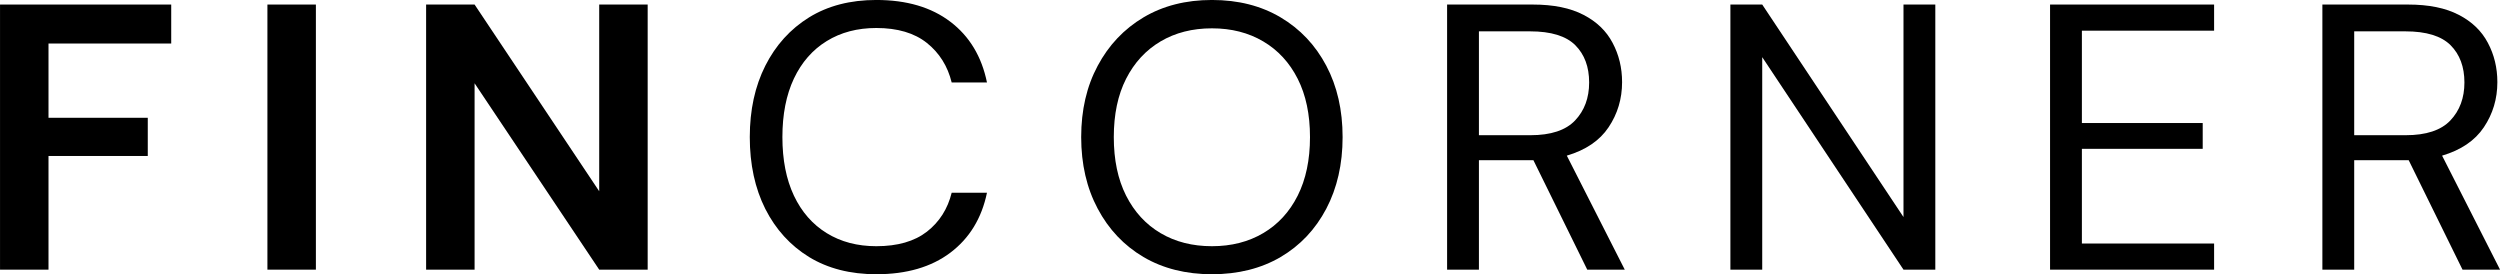 <svg xmlns="http://www.w3.org/2000/svg" xmlns:xlink="http://www.w3.org/1999/xlink" zoomAndPan="magnify" preserveAspectRatio="xMidYMid meet" version="1.0" viewBox="13.08 167.77 349.8 38.38"><defs><g/></defs><g fill="#000000" fill-opacity="1"><g transform="translate(9.475, 205.5)"><g><path d="M 3.609 0 L 3.609 -37.094 L 27.562 -37.094 L 27.562 -31.641 L 10.391 -31.641 L 10.391 -21.25 L 24.281 -21.25 L 24.281 -15.906 L 10.391 -15.906 L 10.391 0 Z M 3.609 0 "/></g></g></g><g fill="#000000" fill-opacity="1"><g transform="translate(46.888, 205.5)"><g><path d="M 3.609 0 L 3.609 -37.094 L 10.391 -37.094 L 10.391 0 Z M 3.609 0 "/></g></g></g><g fill="#000000" fill-opacity="1"><g transform="translate(69.093, 205.5)"><g><path d="M 3.609 0 L 3.609 -37.094 L 10.391 -37.094 L 27.828 -10.969 L 27.828 -37.094 L 34.609 -37.094 L 34.609 0 L 27.828 0 L 10.391 -26.078 L 10.391 0 Z M 3.609 0 "/></g></g></g><g fill="#000000" fill-opacity="1"><g transform="translate(115.506, 205.5)"><g><path d="M 20.188 0.641 C 16.551 0.641 13.414 -0.16 10.781 -1.766 C 8.156 -3.379 6.113 -5.625 4.656 -8.5 C 3.207 -11.383 2.484 -14.734 2.484 -18.547 C 2.484 -22.328 3.207 -25.656 4.656 -28.531 C 6.113 -31.414 8.156 -33.672 10.781 -35.297 C 13.414 -36.922 16.551 -37.734 20.188 -37.734 C 24.426 -37.734 27.879 -36.719 30.547 -34.688 C 33.223 -32.656 34.93 -29.82 35.672 -26.188 L 30.734 -26.188 C 30.172 -28.477 29.016 -30.32 27.266 -31.719 C 25.516 -33.113 23.156 -33.812 20.188 -33.812 C 17.539 -33.812 15.227 -33.203 13.25 -31.984 C 11.27 -30.766 9.738 -29.016 8.656 -26.734 C 7.582 -24.453 7.047 -21.723 7.047 -18.547 C 7.047 -15.367 7.582 -12.641 8.656 -10.359 C 9.738 -8.078 11.27 -6.328 13.25 -5.109 C 15.227 -3.891 17.539 -3.281 20.188 -3.281 C 23.156 -3.281 25.516 -3.957 27.266 -5.312 C 29.016 -6.676 30.172 -8.492 30.734 -10.766 L 35.672 -10.766 C 34.93 -7.191 33.223 -4.395 30.547 -2.375 C 27.879 -0.363 24.426 0.641 20.188 0.641 Z M 20.188 0.641 "/></g></g></g><g fill="#000000" fill-opacity="1"><g transform="translate(161.875, 205.5)"><g><path d="M 20.781 0.641 C 17.133 0.641 13.941 -0.16 11.203 -1.766 C 8.473 -3.379 6.336 -5.633 4.797 -8.531 C 3.254 -11.426 2.484 -14.766 2.484 -18.547 C 2.484 -22.328 3.254 -25.656 4.797 -28.531 C 6.336 -31.414 8.473 -33.672 11.203 -35.297 C 13.941 -36.922 17.133 -37.734 20.781 -37.734 C 24.445 -37.734 27.648 -36.922 30.391 -35.297 C 33.129 -33.672 35.258 -31.414 36.781 -28.531 C 38.301 -25.656 39.062 -22.328 39.062 -18.547 C 39.062 -14.766 38.301 -11.426 36.781 -8.531 C 35.258 -5.633 33.129 -3.379 30.391 -1.766 C 27.648 -0.16 24.445 0.641 20.781 0.641 Z M 20.781 -3.281 C 23.5 -3.281 25.891 -3.891 27.953 -5.109 C 30.023 -6.328 31.633 -8.078 32.781 -10.359 C 33.926 -12.641 34.5 -15.367 34.5 -18.547 C 34.5 -21.723 33.926 -24.441 32.781 -26.703 C 31.633 -28.973 30.023 -30.719 27.953 -31.938 C 25.891 -33.156 23.5 -33.766 20.781 -33.766 C 18.051 -33.766 15.656 -33.156 13.594 -31.938 C 11.531 -30.719 9.922 -28.973 8.766 -26.703 C 7.617 -24.441 7.047 -21.723 7.047 -18.547 C 7.047 -15.367 7.617 -12.641 8.766 -10.359 C 9.922 -8.078 11.531 -6.328 13.594 -5.109 C 15.656 -3.891 18.051 -3.281 20.781 -3.281 Z M 20.781 -3.281 "/></g></g></g><g fill="#000000" fill-opacity="1"><g transform="translate(211.636, 205.5)"><g><path d="M 3.922 0 L 3.922 -37.094 L 15.906 -37.094 C 18.801 -37.094 21.164 -36.613 23 -35.656 C 24.844 -34.707 26.203 -33.398 27.078 -31.734 C 27.961 -30.078 28.406 -28.242 28.406 -26.234 C 28.406 -23.898 27.773 -21.797 26.516 -19.922 C 25.266 -18.055 23.316 -16.734 20.672 -15.953 L 28.781 0 L 23.531 0 L 16 -15.312 L 8.375 -15.312 L 8.375 0 Z M 8.375 -18.812 L 15.578 -18.812 C 18.441 -18.812 20.523 -19.5 21.828 -20.875 C 23.141 -22.258 23.797 -24.031 23.797 -26.188 C 23.797 -28.375 23.148 -30.113 21.859 -31.406 C 20.566 -32.695 18.457 -33.344 15.531 -33.344 L 8.375 -33.344 Z M 8.375 -18.812 "/></g></g></g><g fill="#000000" fill-opacity="1"><g transform="translate(251.275, 205.5)"><g><path d="M 3.922 0 L 3.922 -37.094 L 8.375 -37.094 L 28.141 -7.359 L 28.141 -37.094 L 32.594 -37.094 L 32.594 0 L 28.141 0 L 8.375 -29.734 L 8.375 0 Z M 3.922 0 "/></g></g></g><g fill="#000000" fill-opacity="1"><g transform="translate(296.002, 205.5)"><g><path d="M 3.922 0 L 3.922 -37.094 L 26.875 -37.094 L 26.875 -33.438 L 8.375 -33.438 L 8.375 -20.516 L 25.281 -20.516 L 25.281 -16.906 L 8.375 -16.906 L 8.375 -3.656 L 26.875 -3.656 L 26.875 0 Z M 3.922 0 "/></g></g></g><g fill="#000000" fill-opacity="1"><g transform="translate(334.105, 205.5)"><g><path d="M 3.922 0 L 3.922 -37.094 L 15.906 -37.094 C 18.801 -37.094 21.164 -36.613 23 -35.656 C 24.844 -34.707 26.203 -33.398 27.078 -31.734 C 27.961 -30.078 28.406 -28.242 28.406 -26.234 C 28.406 -23.898 27.773 -21.797 26.516 -19.922 C 25.266 -18.055 23.316 -16.734 20.672 -15.953 L 28.781 0 L 23.531 0 L 16 -15.312 L 8.375 -15.312 L 8.375 0 Z M 8.375 -18.812 L 15.578 -18.812 C 18.441 -18.812 20.523 -19.5 21.828 -20.875 C 23.141 -22.258 23.797 -24.031 23.797 -26.188 C 23.797 -28.375 23.148 -30.113 21.859 -31.406 C 20.566 -32.695 18.457 -33.344 15.531 -33.344 L 8.375 -33.344 Z M 8.375 -18.812 "/></g></g></g></svg>